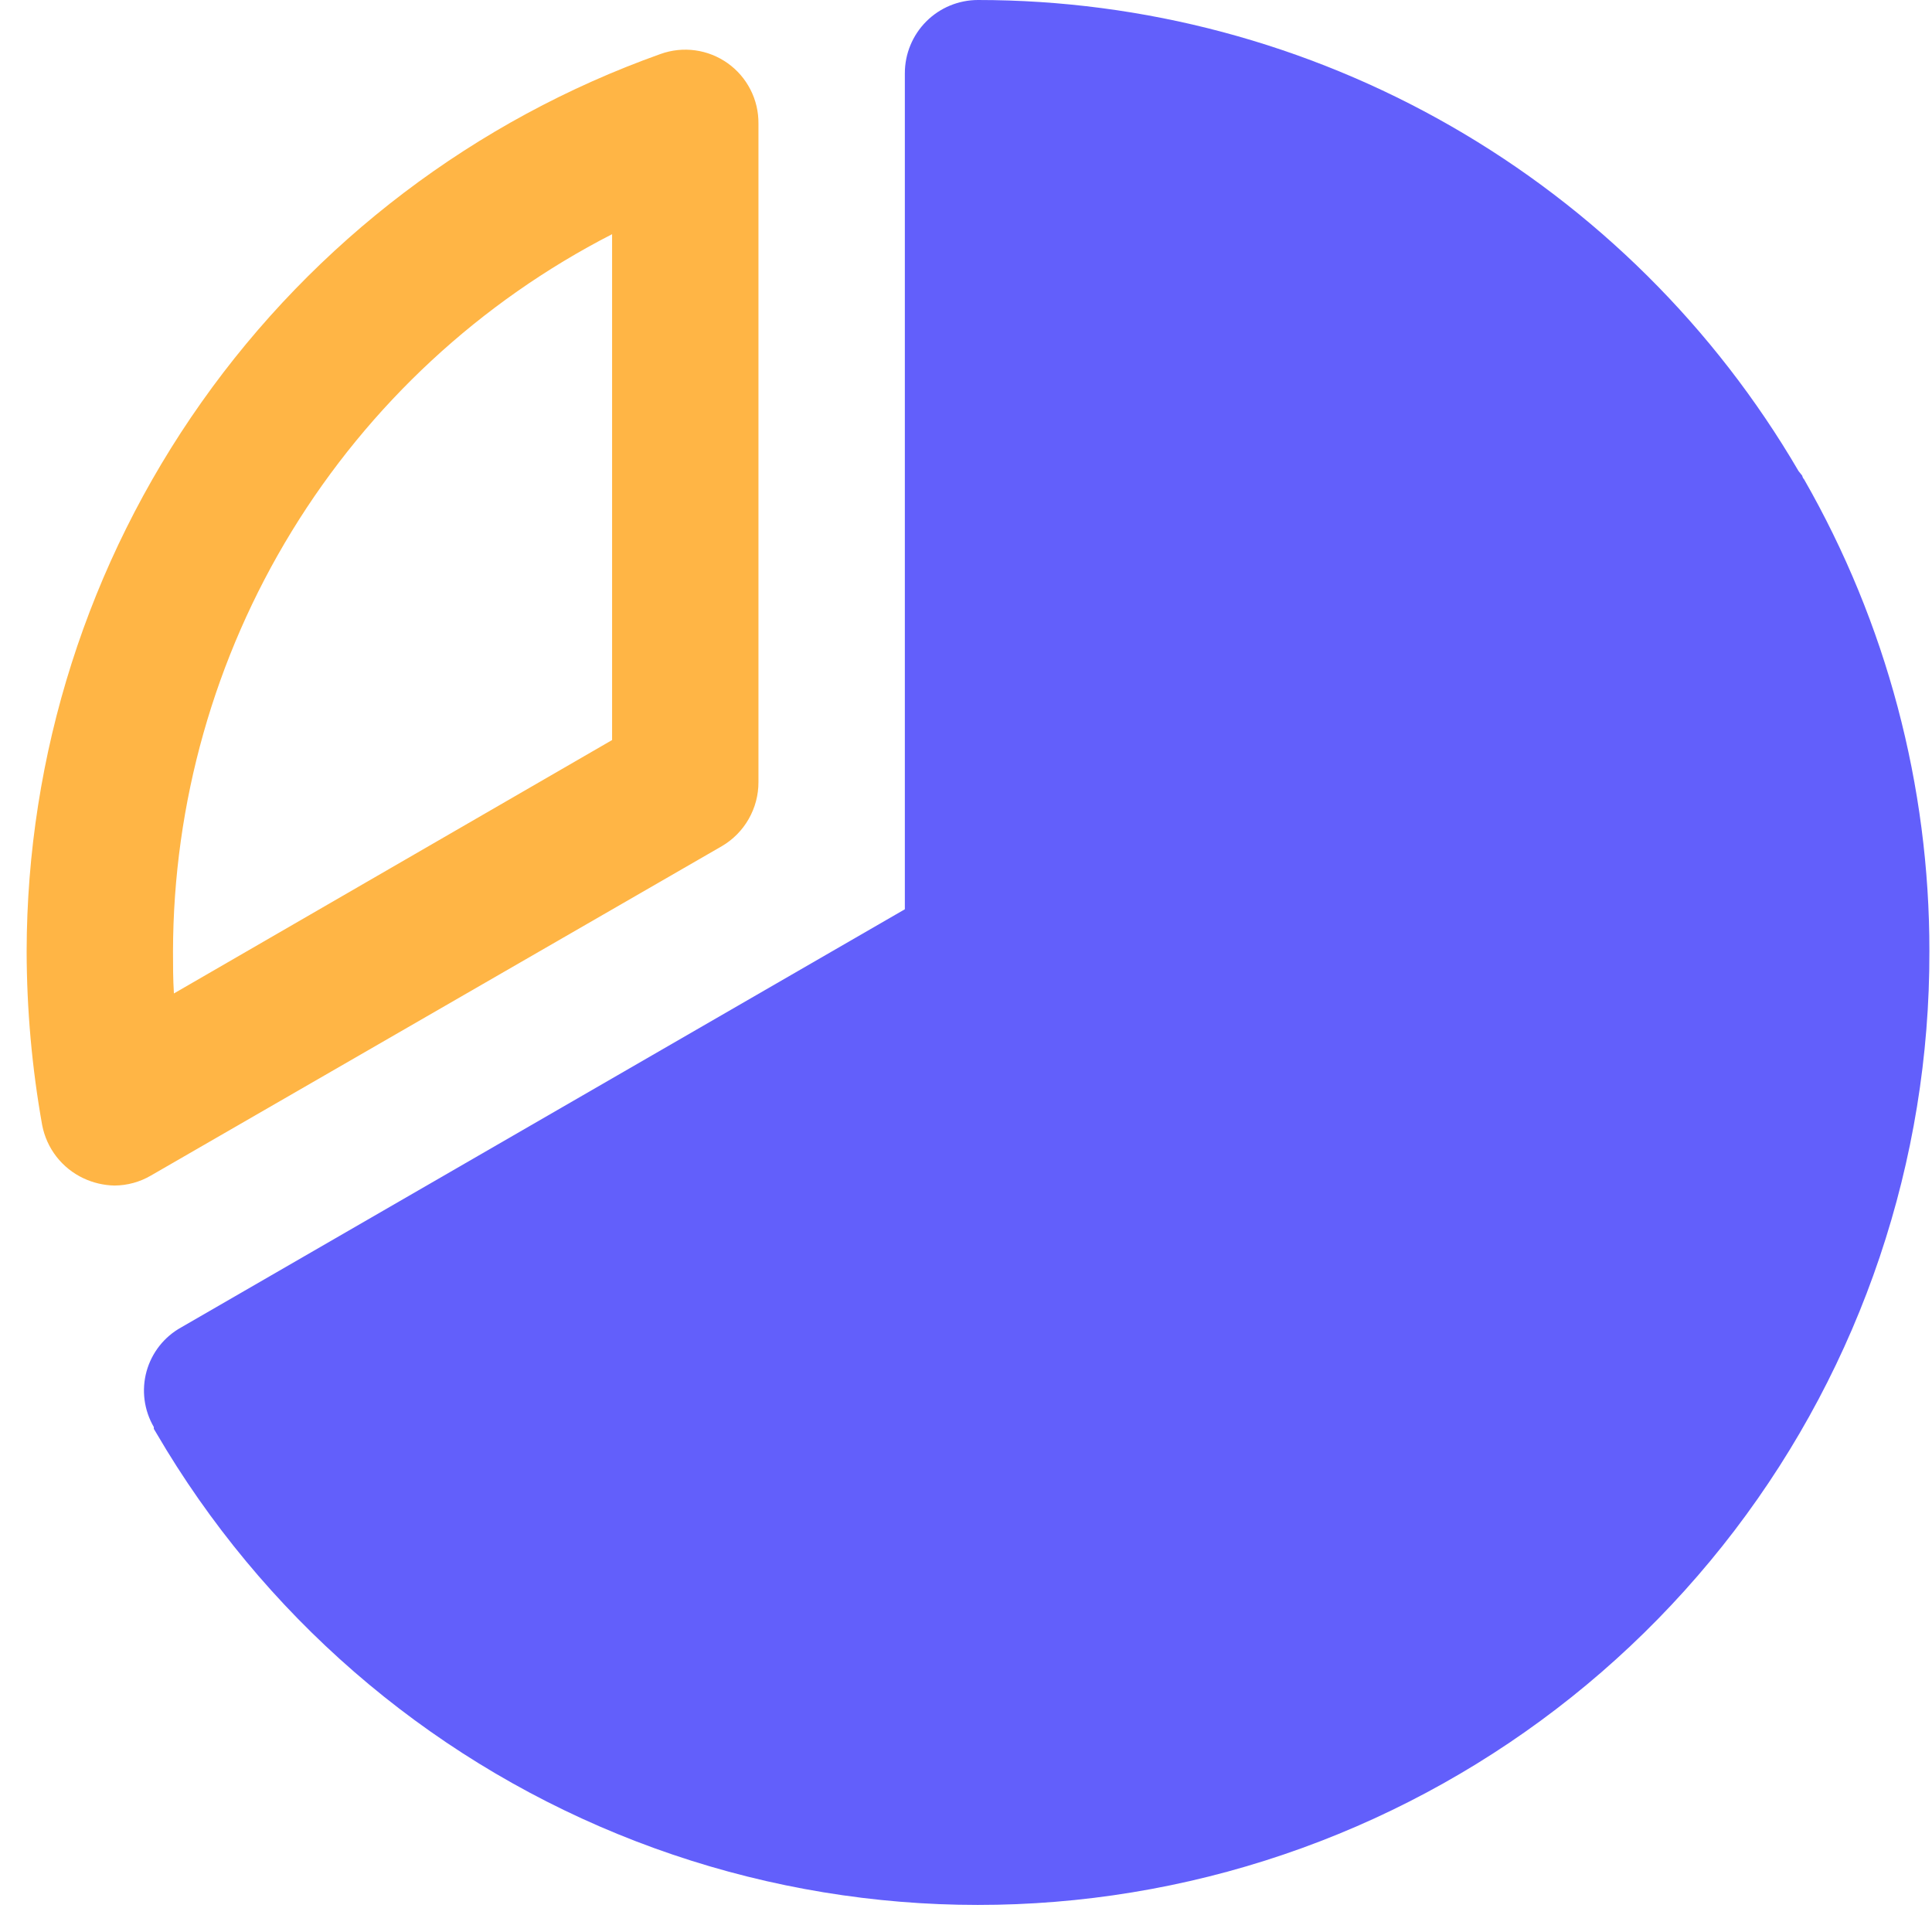 <svg width="66" height="66" viewBox="0 0 66 66" fill="none" xmlns="http://www.w3.org/2000/svg">
<g id="Icon">
<g id="Icon_2">
<path id="Vector" d="M24.66 28.906C25.041 28.683 25.357 28.363 25.576 27.979C25.796 27.595 25.911 27.161 25.91 26.719V4.219C25.913 3.816 25.82 3.418 25.636 3.06C25.453 2.701 25.186 2.392 24.858 2.159C24.529 1.926 24.15 1.775 23.751 1.72C23.352 1.665 22.945 1.708 22.566 1.844C16.237 4.098 10.759 8.254 6.883 13.742C3.006 19.229 0.92 25.781 0.91 32.5C0.914 34.491 1.091 36.478 1.441 38.438C1.517 38.829 1.683 39.197 1.927 39.512C2.172 39.827 2.487 40.08 2.848 40.25C3.18 40.407 3.542 40.492 3.91 40.5C4.35 40.497 4.781 40.379 5.16 40.156L24.66 28.906ZM20.91 8V25.281L5.941 33.938C5.91 33.438 5.91 32.969 5.91 32.5C5.92 27.433 7.324 22.466 9.97 18.144C12.616 13.822 16.401 10.313 20.91 8Z" fill="#FFB545"/>
<path id="Vector_2" d="M61.63 16.375C61.597 16.34 61.576 16.297 61.567 16.25L61.442 16.094C58.582 11.197 54.489 7.134 49.572 4.311C44.654 1.487 39.082 0.001 33.411 0C32.748 0 32.112 0.263 31.643 0.732C31.175 1.201 30.911 1.837 30.911 2.5V31.062L6.193 45.344C5.905 45.503 5.651 45.718 5.447 45.977C5.244 46.235 5.094 46.532 5.006 46.849C4.919 47.167 4.896 47.498 4.939 47.825C4.982 48.151 5.089 48.466 5.255 48.75V48.812L5.349 48.969C8.954 55.14 14.492 59.95 21.107 62.656C27.721 65.362 35.043 65.812 41.939 63.937C48.835 62.061 54.921 57.965 59.255 52.282C63.588 46.599 65.927 39.647 65.911 32.5C65.918 26.843 64.442 21.283 61.63 16.375Z" fill="#625FFB"/>
</g>
</g>
</svg>
